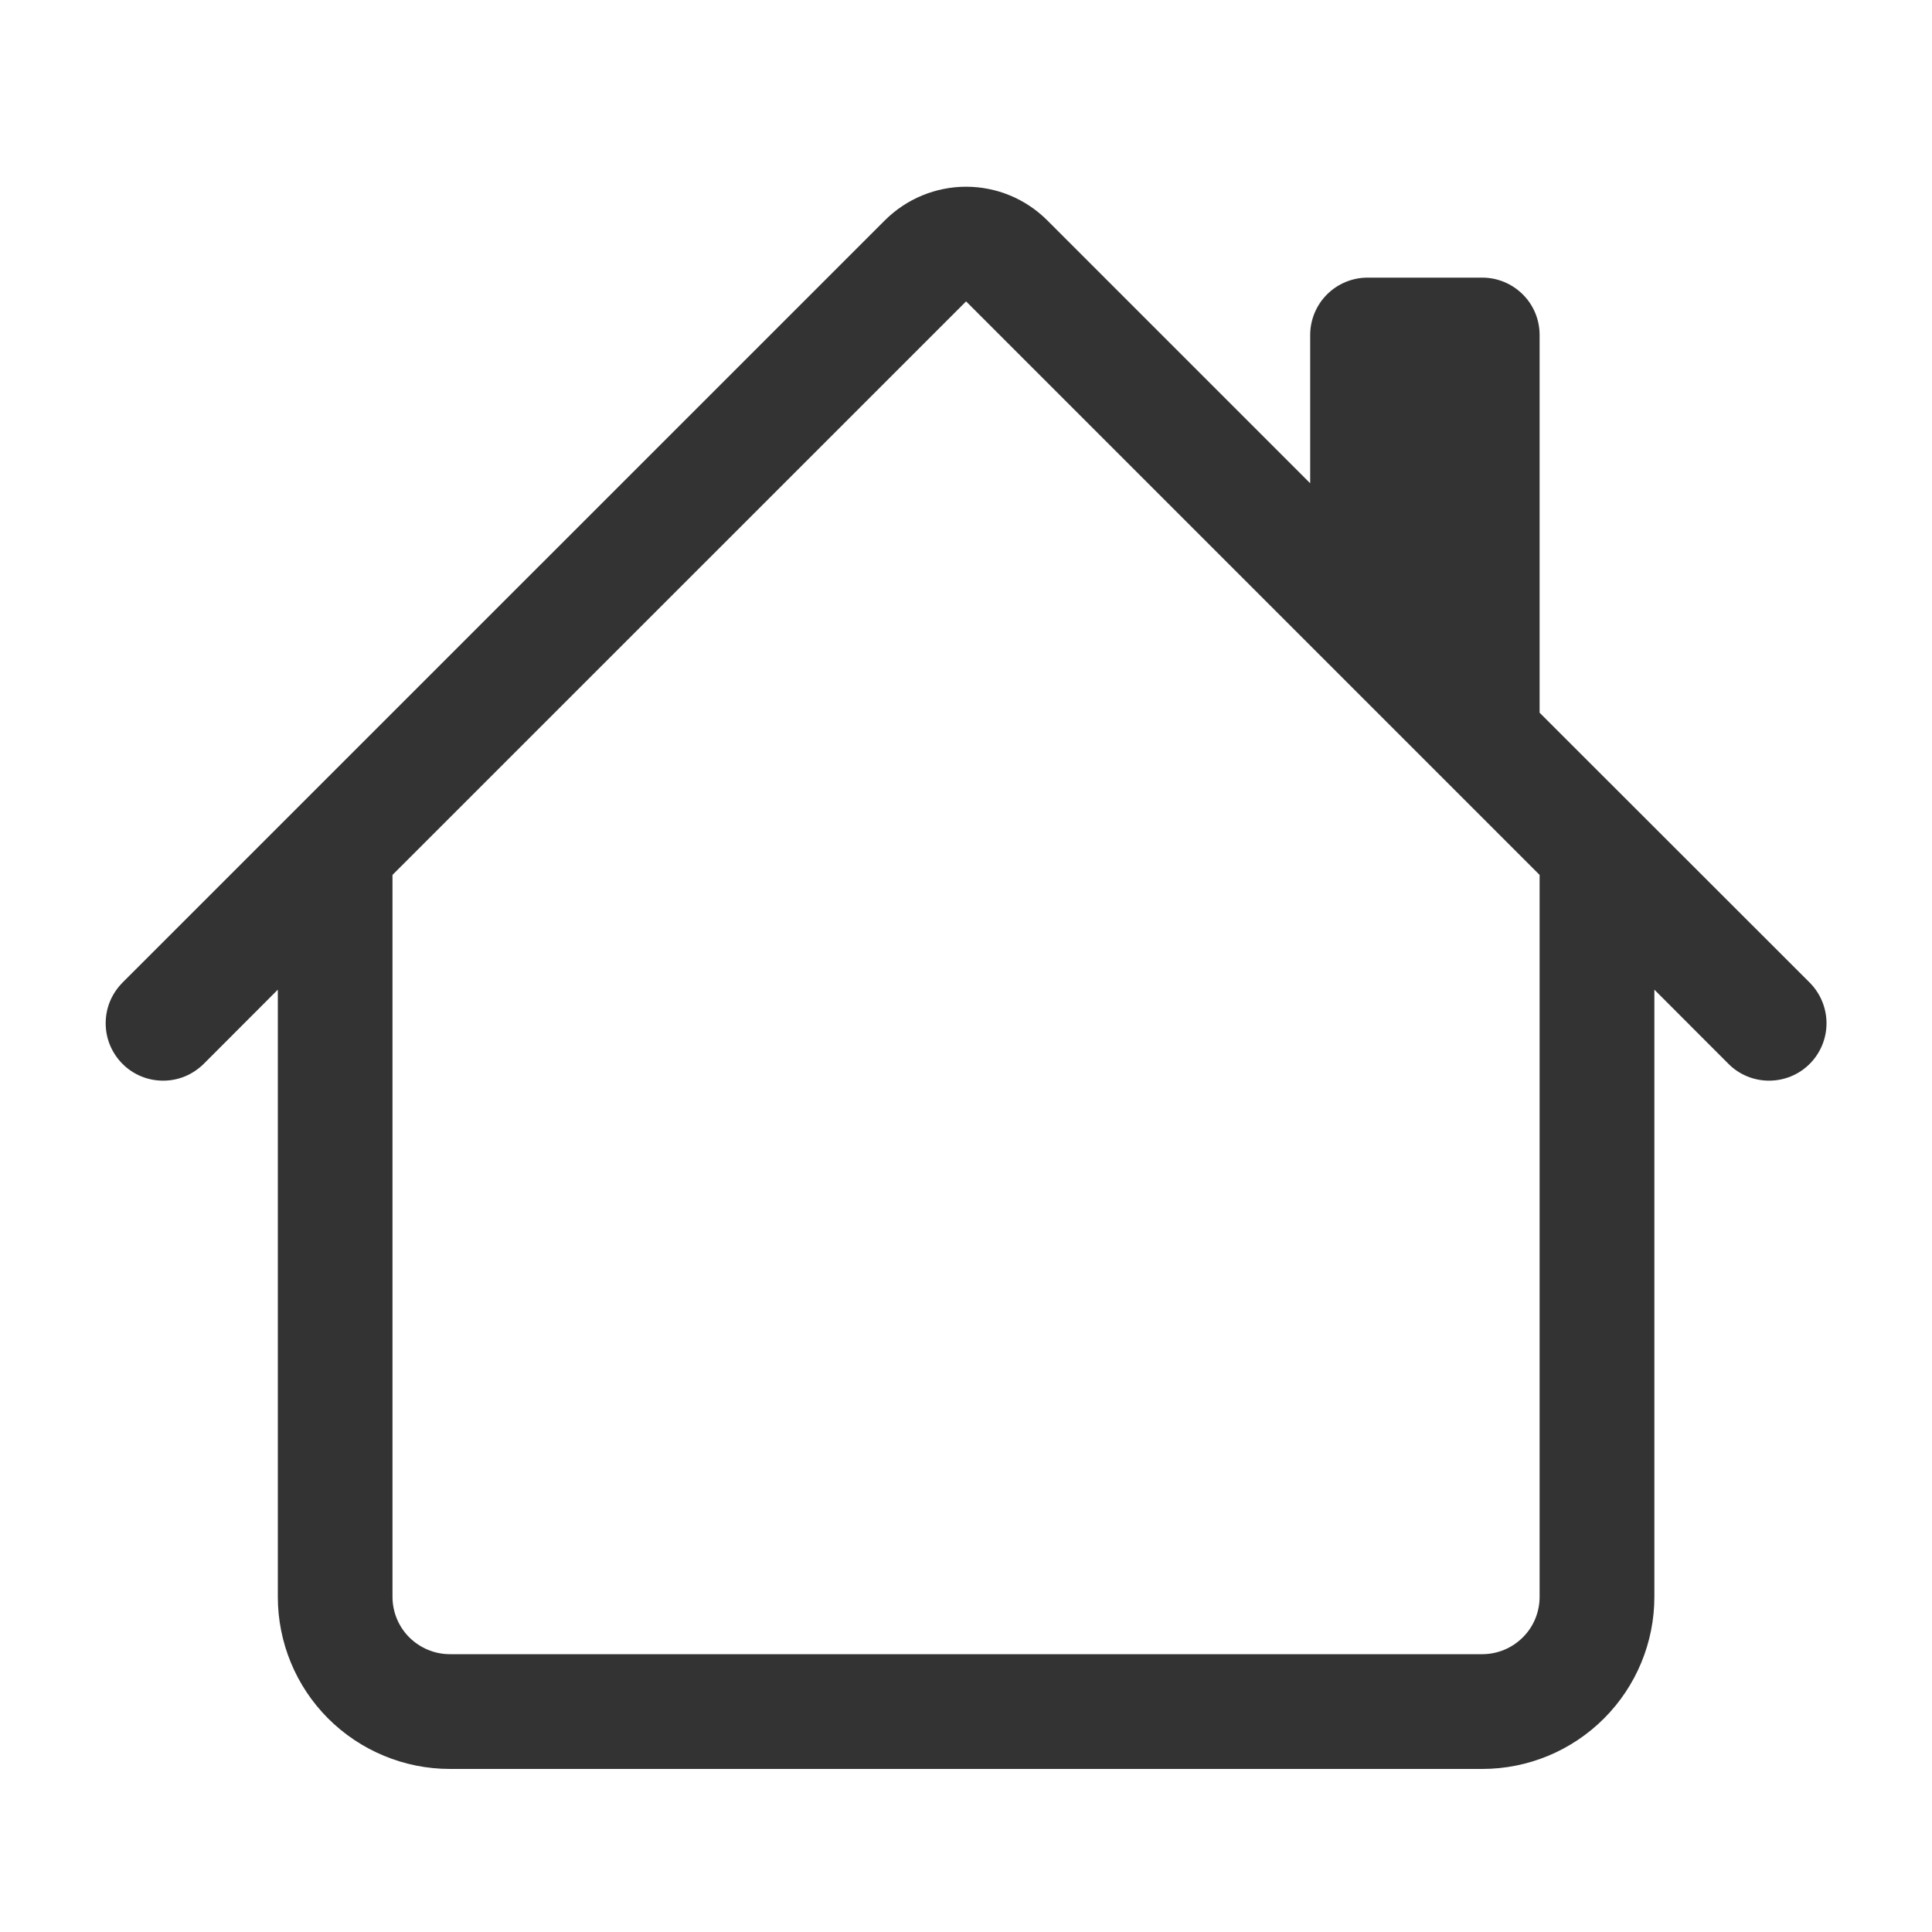 <svg width="20" height="20" viewBox="0 0 20 20" fill="none" xmlns="http://www.w3.org/2000/svg">
<path d="M10.84 2.28C10.618 2.058 10.316 1.933 10.001 1.933C9.686 1.933 9.384 2.058 9.161 2.28L1.268 10.172C1.213 10.228 1.169 10.293 1.139 10.365C1.109 10.437 1.094 10.515 1.094 10.593C1.094 10.671 1.109 10.748 1.139 10.82C1.169 10.892 1.213 10.958 1.268 11.013C1.379 11.125 1.531 11.187 1.688 11.187C1.766 11.187 1.844 11.172 1.916 11.142C1.988 11.112 2.053 11.068 2.109 11.013L2.876 10.245V16.53C2.876 17.003 3.063 17.456 3.397 17.79C3.732 18.124 4.185 18.312 4.657 18.312H15.345C15.817 18.312 16.27 18.124 16.604 17.79C16.938 17.456 17.126 17.003 17.126 16.53V10.245L17.893 11.013C18.004 11.125 18.156 11.187 18.313 11.187C18.471 11.187 18.622 11.125 18.734 11.013C18.845 10.902 18.908 10.751 18.908 10.593C18.908 10.435 18.845 10.284 18.734 10.172L15.938 7.378V3.468C15.938 3.31 15.876 3.159 15.764 3.048C15.653 2.937 15.502 2.874 15.345 2.874H14.157C13.999 2.874 13.848 2.937 13.737 3.048C13.626 3.159 13.563 3.31 13.563 3.468V5.003L10.84 2.28ZM15.938 9.057V16.53C15.938 16.688 15.876 16.839 15.764 16.95C15.653 17.061 15.502 17.124 15.345 17.124H4.657C4.5 17.124 4.349 17.061 4.237 16.95C4.126 16.839 4.063 16.688 4.063 16.53V9.057L10.001 3.12L15.938 9.057Z" fill="#333333"/>
</svg>
